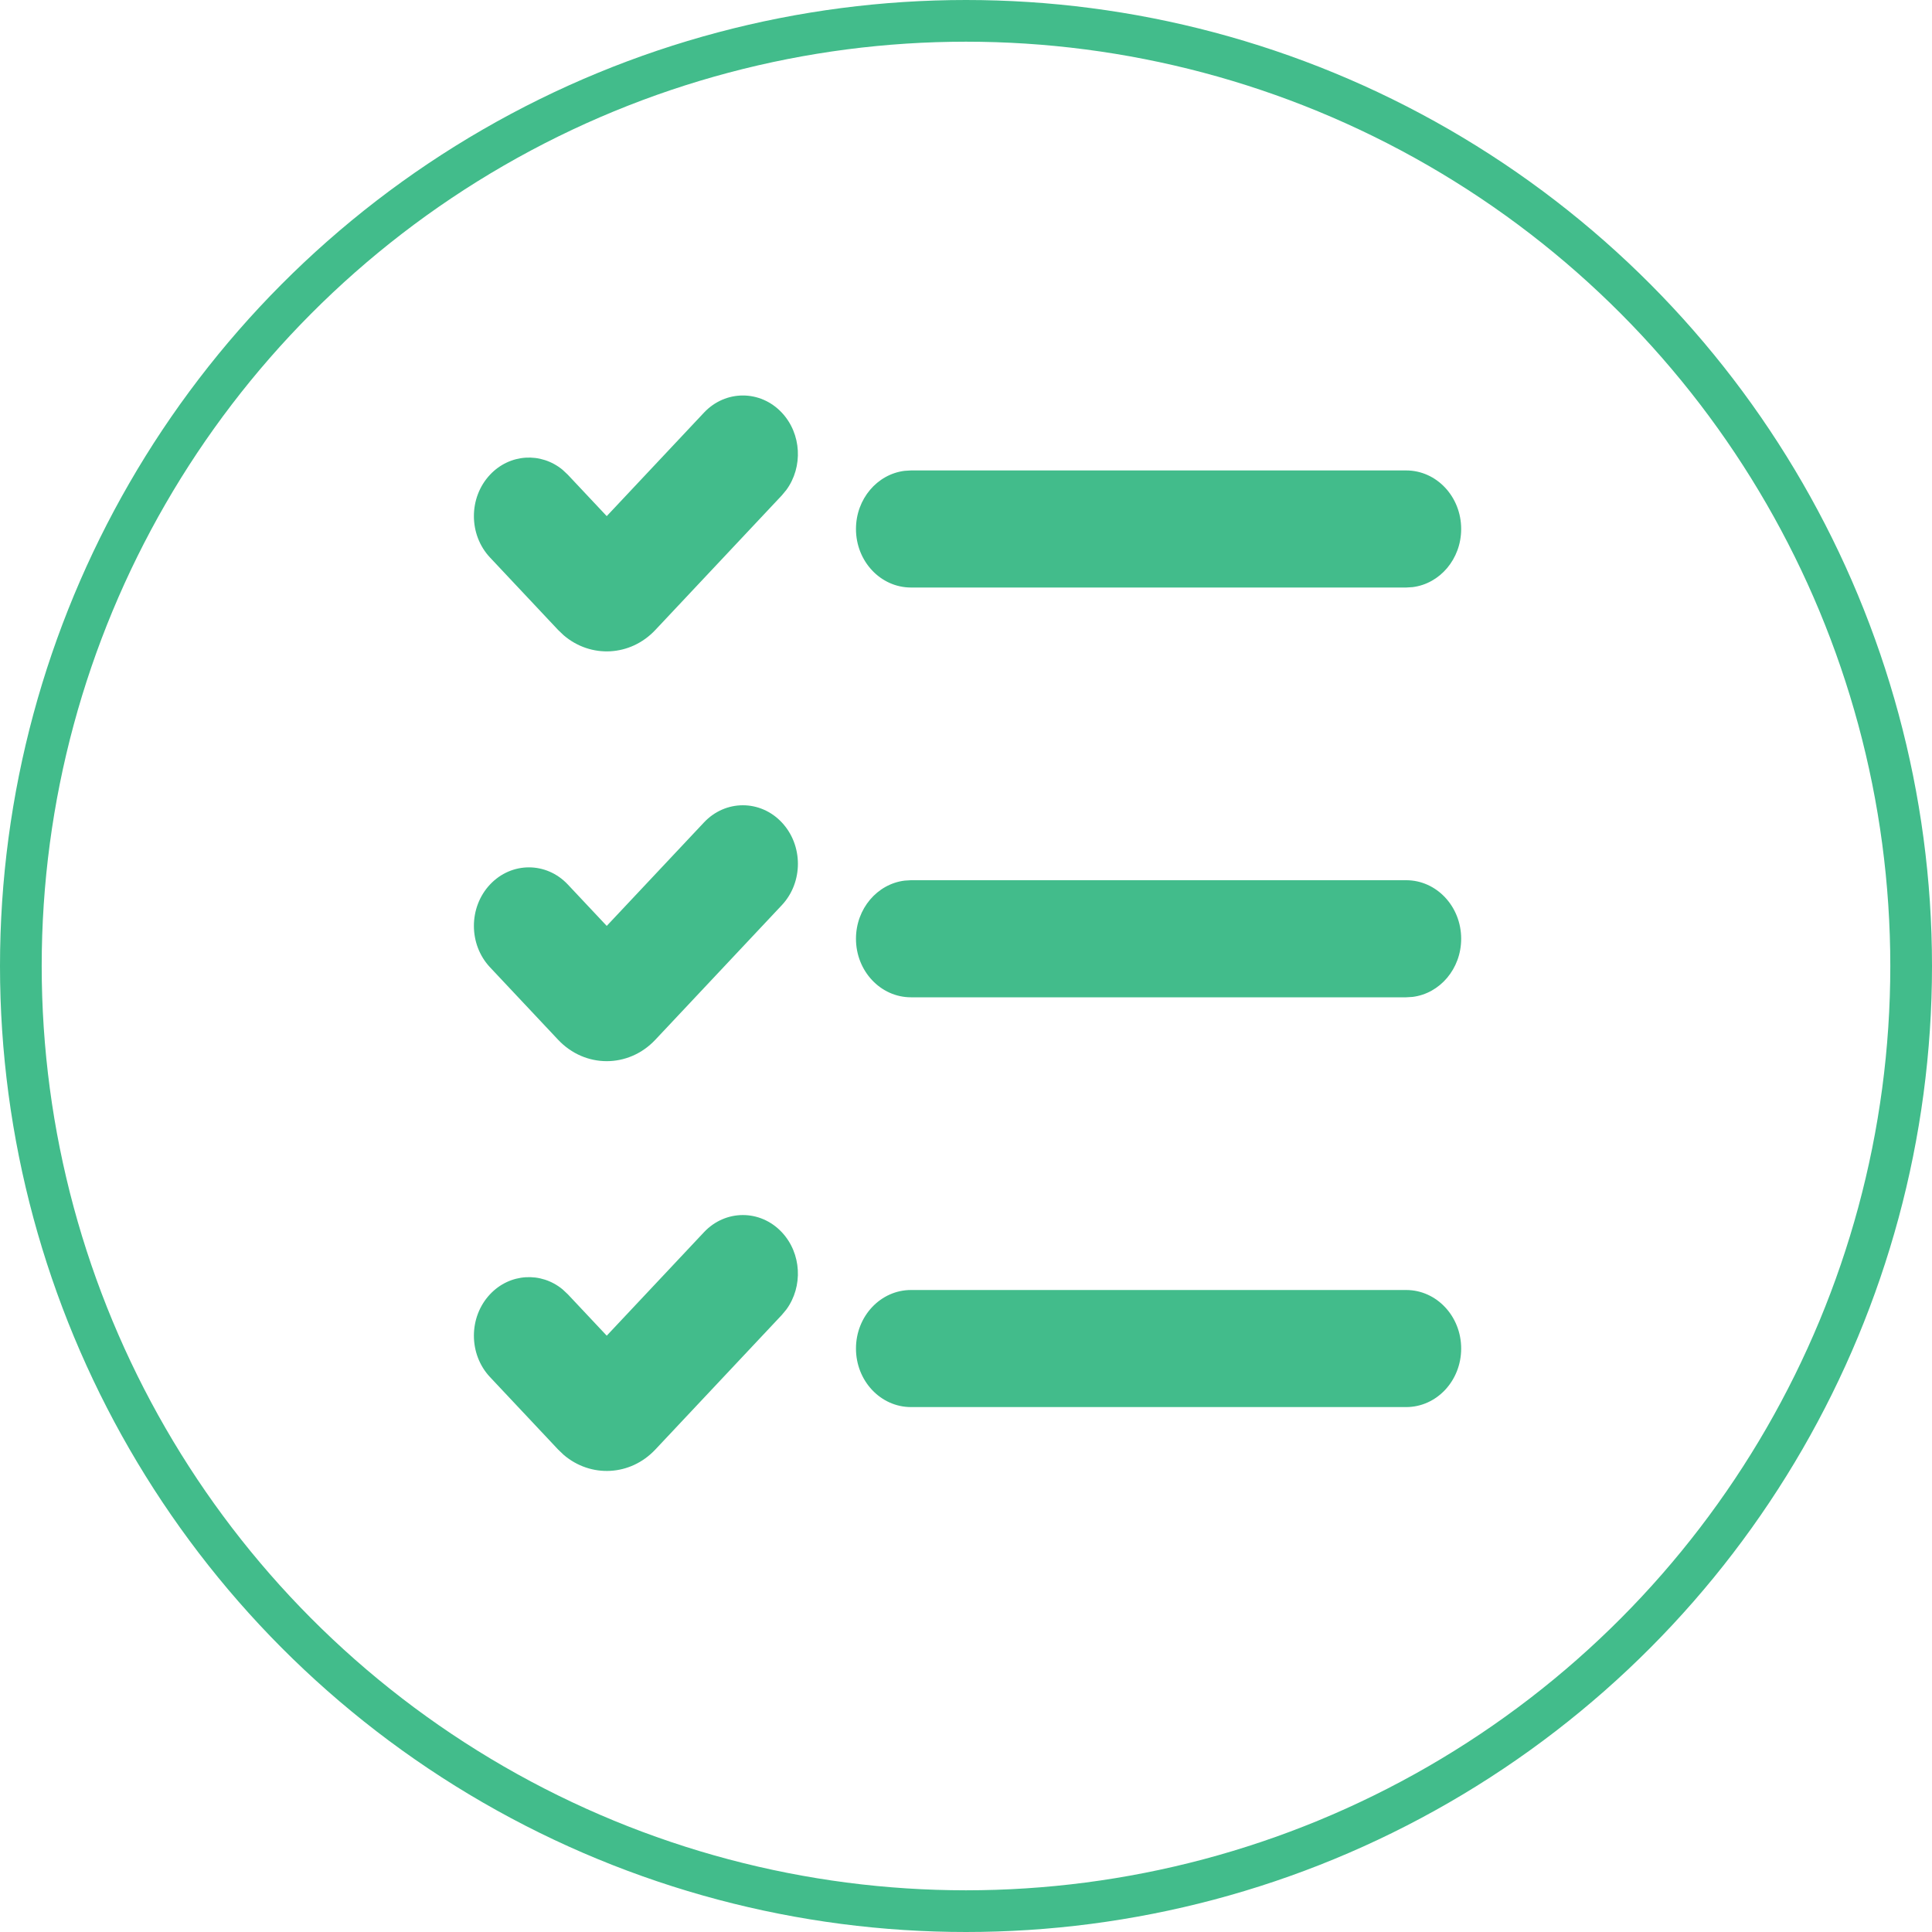 <svg xmlns="http://www.w3.org/2000/svg" width="139" height="139" viewBox="0 0 139 139" fill="none"><path d="M50.649 88.652C52.195 87.007 54.701 87.007 56.247 88.652C57.674 90.17 57.784 92.559 56.576 94.212L56.247 94.608L47.15 104.287C45.347 106.206 42.498 106.334 40.555 104.671L40.153 104.287L35.255 99.076C33.709 97.431 33.709 94.764 35.255 93.119C36.682 91.601 38.927 91.484 40.48 92.769L40.853 93.119L43.652 96.097L50.649 88.652ZM101.167 92.811C103.354 92.811 105.126 94.697 105.126 97.022C105.126 99.349 103.354 101.234 101.167 101.234H65.543C63.356 101.234 61.584 99.349 61.584 97.022C61.584 94.697 63.356 92.811 65.543 92.811H101.167ZM56.247 59.17C57.793 60.814 57.793 63.481 56.247 65.126L47.15 74.805C45.218 76.861 42.085 76.861 40.153 74.805L35.255 69.593C33.709 67.948 33.709 65.282 35.255 63.637C36.8 61.992 39.307 61.992 40.853 63.637L43.652 66.615L50.649 59.17C52.195 57.525 54.701 57.525 56.247 59.17ZM101.167 63.328C103.354 63.328 105.126 65.214 105.126 67.54C105.126 69.7 103.598 71.48 101.629 71.724L101.167 71.752H65.543C63.356 71.752 61.584 69.866 61.584 67.54C61.584 65.38 63.112 63.6 65.081 63.357L65.543 63.328H101.167ZM50.649 29.687C52.195 28.043 54.701 28.043 56.247 29.687C57.674 31.206 57.784 33.595 56.576 35.247L56.247 35.644L47.15 45.323C45.347 47.242 42.498 47.37 40.555 45.706L40.153 45.323L35.255 40.111C33.709 38.466 33.709 35.799 35.255 34.155C36.682 32.636 38.927 32.52 40.48 33.804L40.853 34.155L43.652 37.133L50.649 29.687ZM101.167 33.846C103.354 33.846 105.126 35.732 105.126 38.058C105.126 40.218 103.598 41.998 101.629 42.242L101.167 42.27H65.543C63.356 42.27 61.584 40.384 61.584 38.058C61.584 35.898 63.112 34.118 65.081 33.875L65.543 33.846H101.167Z" fill="#42BC8B"></path><circle cx="69.5" cy="69.5" r="68" stroke="#42BC8B" stroke-width="3"></circle></svg>